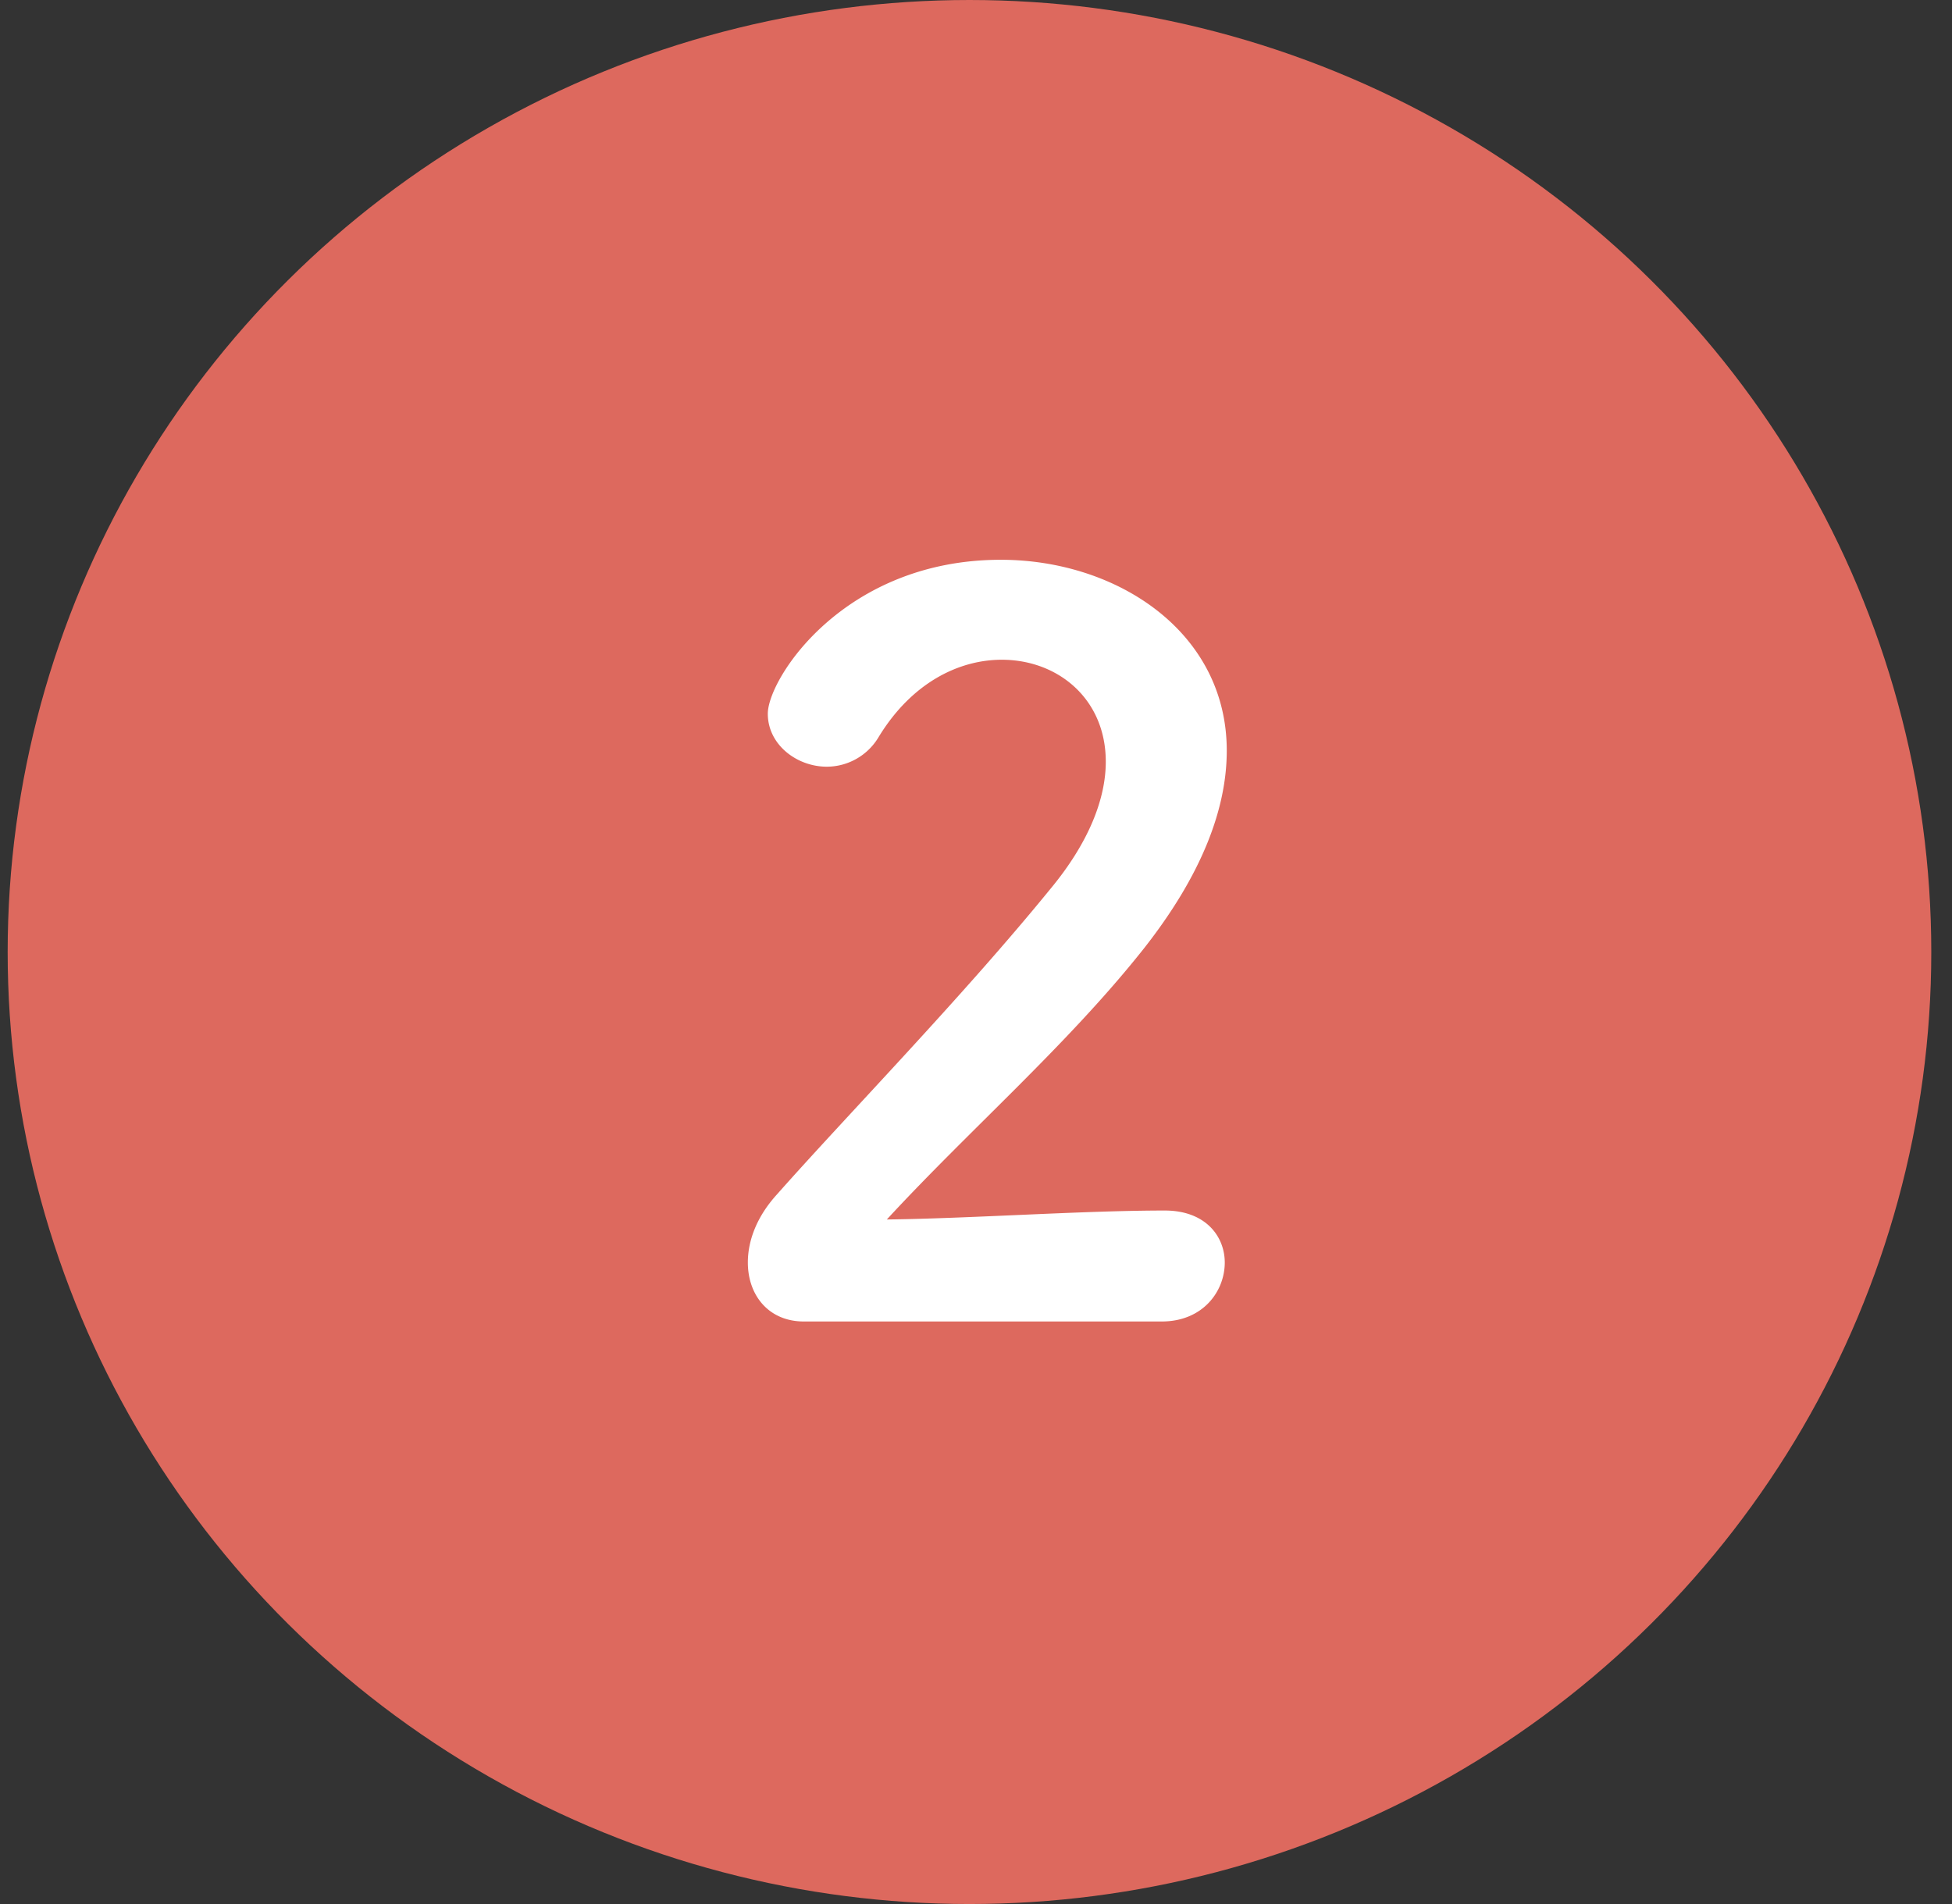 <svg xmlns="http://www.w3.org/2000/svg" width="41" height="40" fill="none"><rect width="100%" height="100%" fill="#333333" stroke="none"/><ellipse cx="20.363" cy="20" fill="#DD695E" rx="20.202" ry="20"/><path fill="#fff" d="M24.402 27.762h-7.518c-.735 0-1.176-.546-1.176-1.24 0-.461.189-.965.609-1.427 1.449-1.638 3.885-4.137 5.733-6.405.84-1.008 1.176-1.932 1.176-2.688 0-1.323-1.008-2.142-2.184-2.142-.903 0-1.89.483-2.583 1.617a1.27 1.27 0 0 1-1.092.63c-.63 0-1.24-.462-1.24-1.113 0-.735 1.597-3.234 4.894-3.234 2.436 0 4.746 1.512 4.746 4.01 0 1.198-.504 2.584-1.743 4.159-1.596 2.016-3.654 3.8-5.397 5.69 1.743-.02 4.116-.188 5.838-.188.86 0 1.26.546 1.26 1.092 0 .609-.462 1.239-1.323 1.239Z"/></svg>